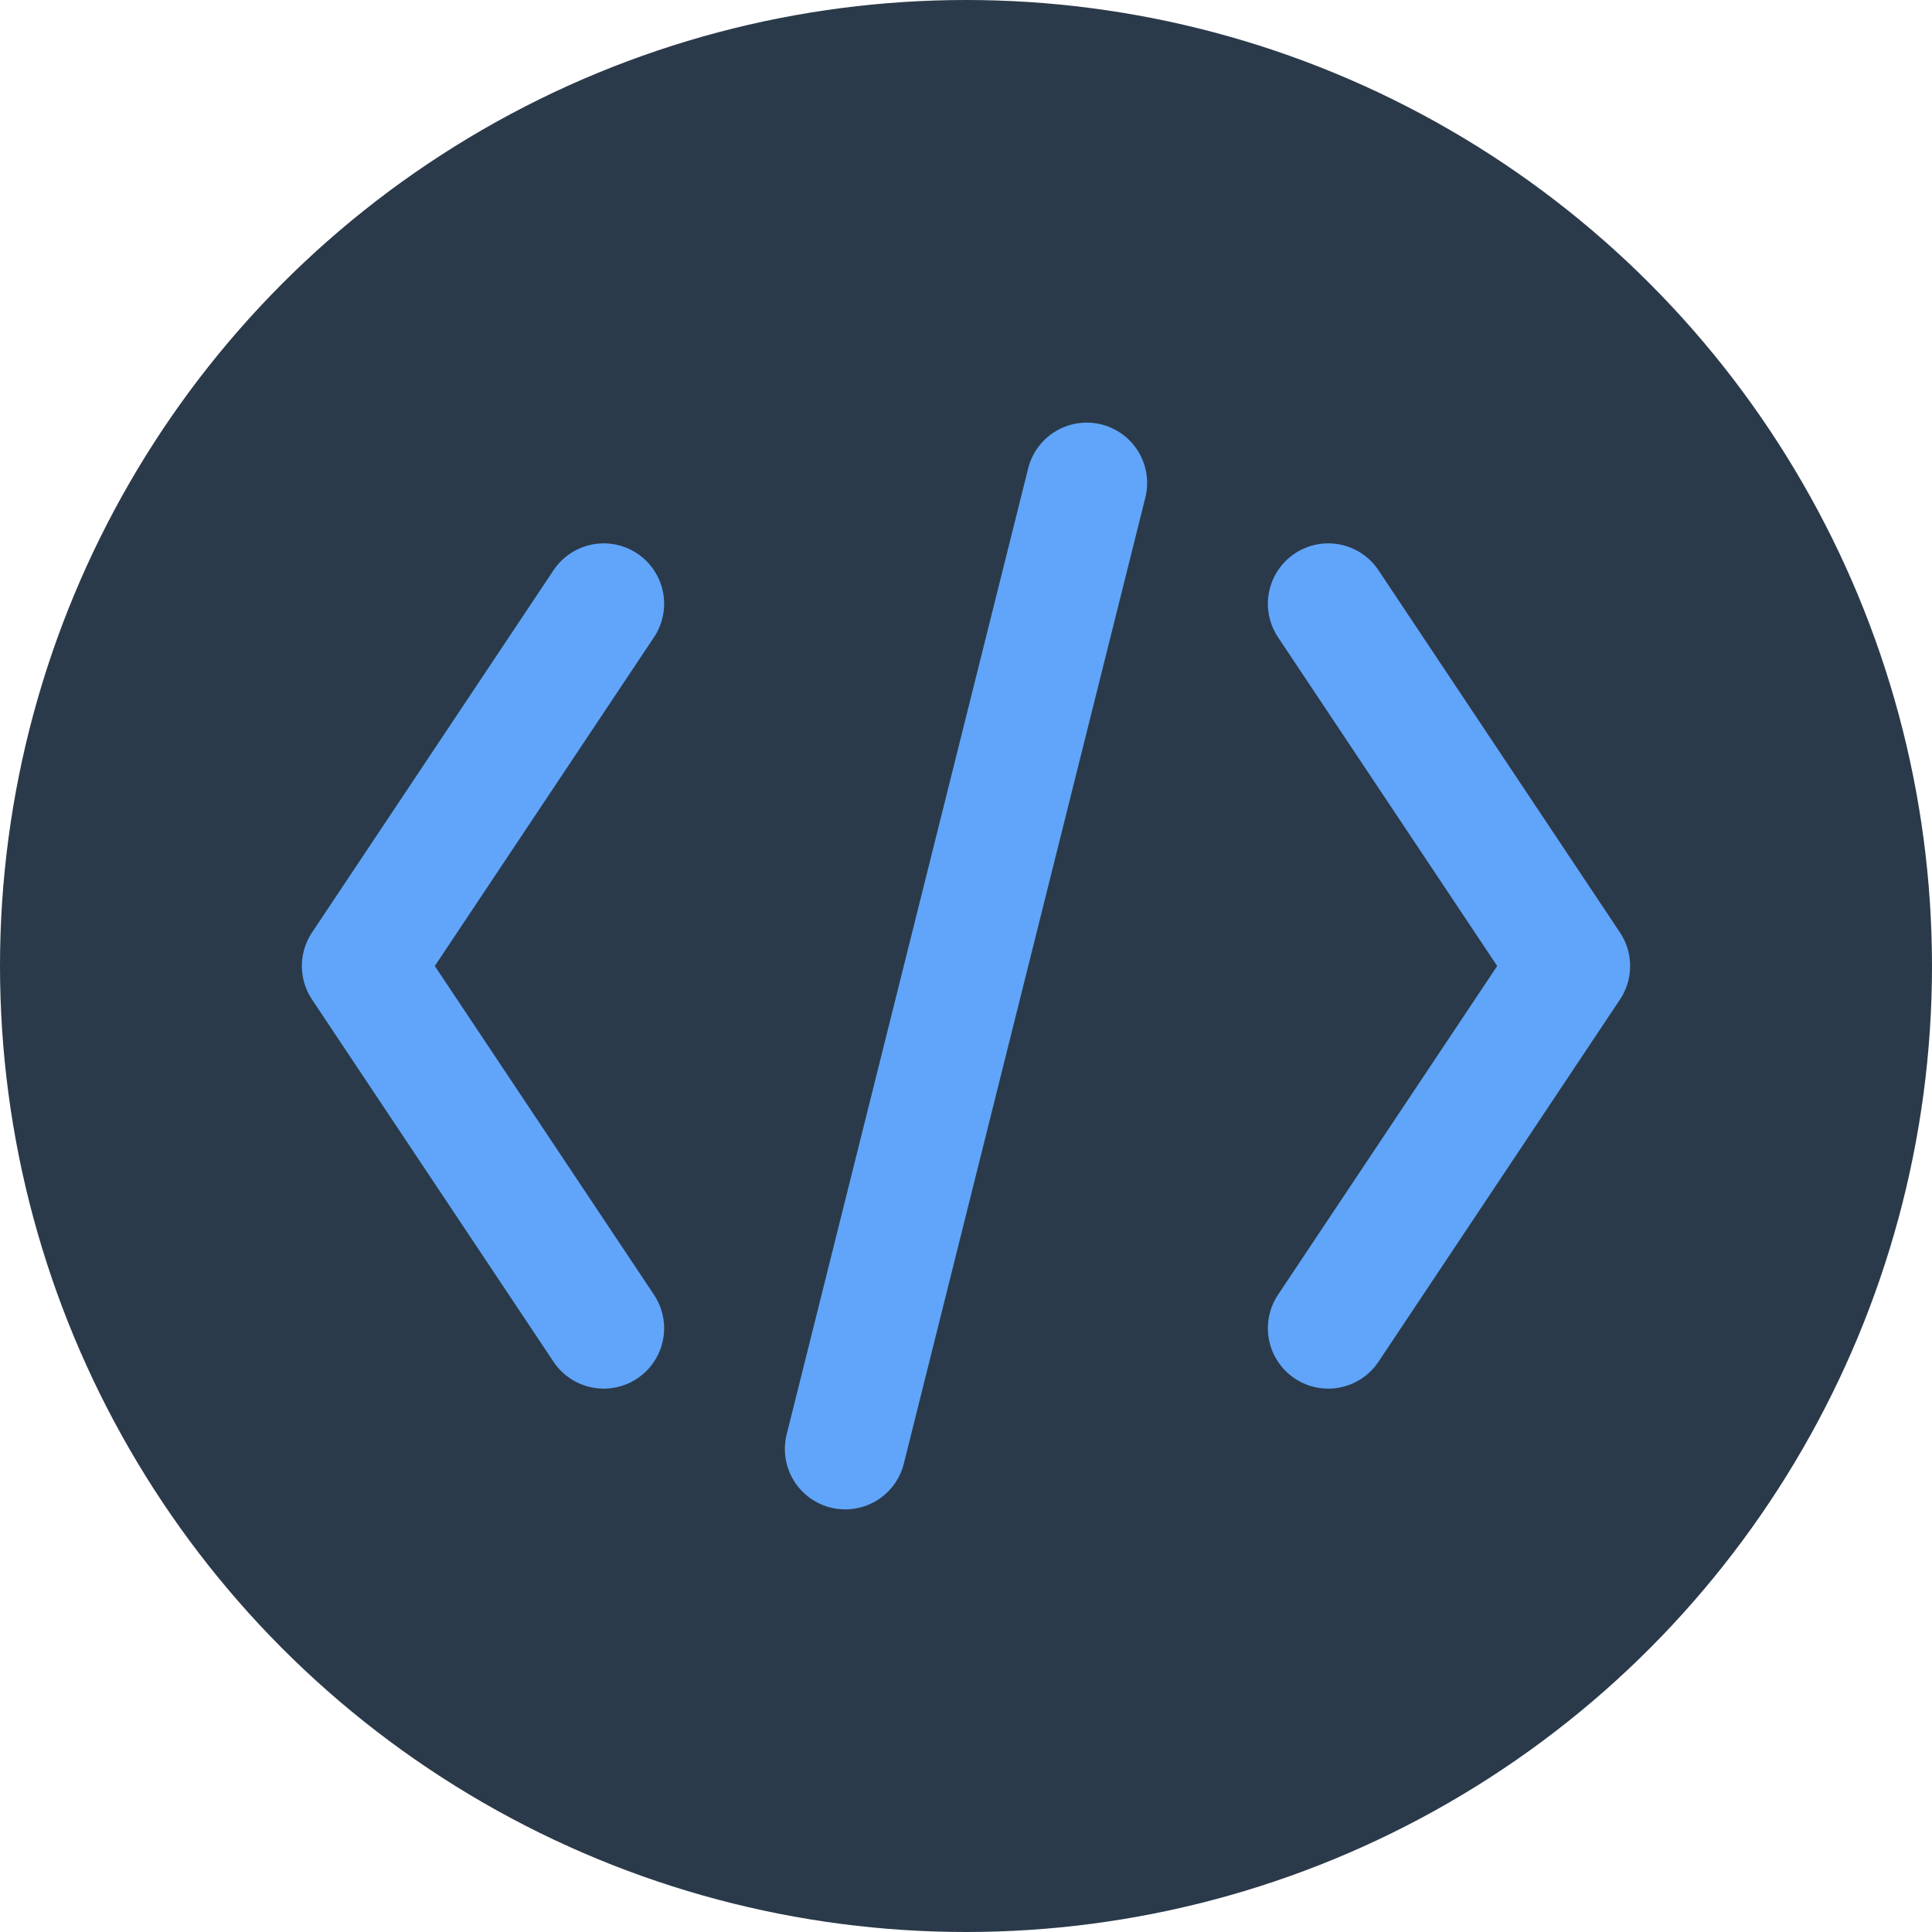<svg width="32" height="32" viewBox="0 0 32 32" fill="none" xmlns="http://www.w3.org/2000/svg">
  <!-- Background circle -->
  <circle cx="16" cy="16" r="16" fill="#2B3A4A"/>

  <!-- Code brackets -->
  <path d="M10 10L6 16L10 22" stroke="#60A5FA" stroke-width="2" stroke-linecap="round" stroke-linejoin="round"/>
  <path d="M22 10L26 16L22 22" stroke="#60A5FA" stroke-width="2" stroke-linecap="round" stroke-linejoin="round"/>
  <path d="M18 8L14 24" stroke="#60A5FA" stroke-width="2" stroke-linecap="round"/>
</svg>